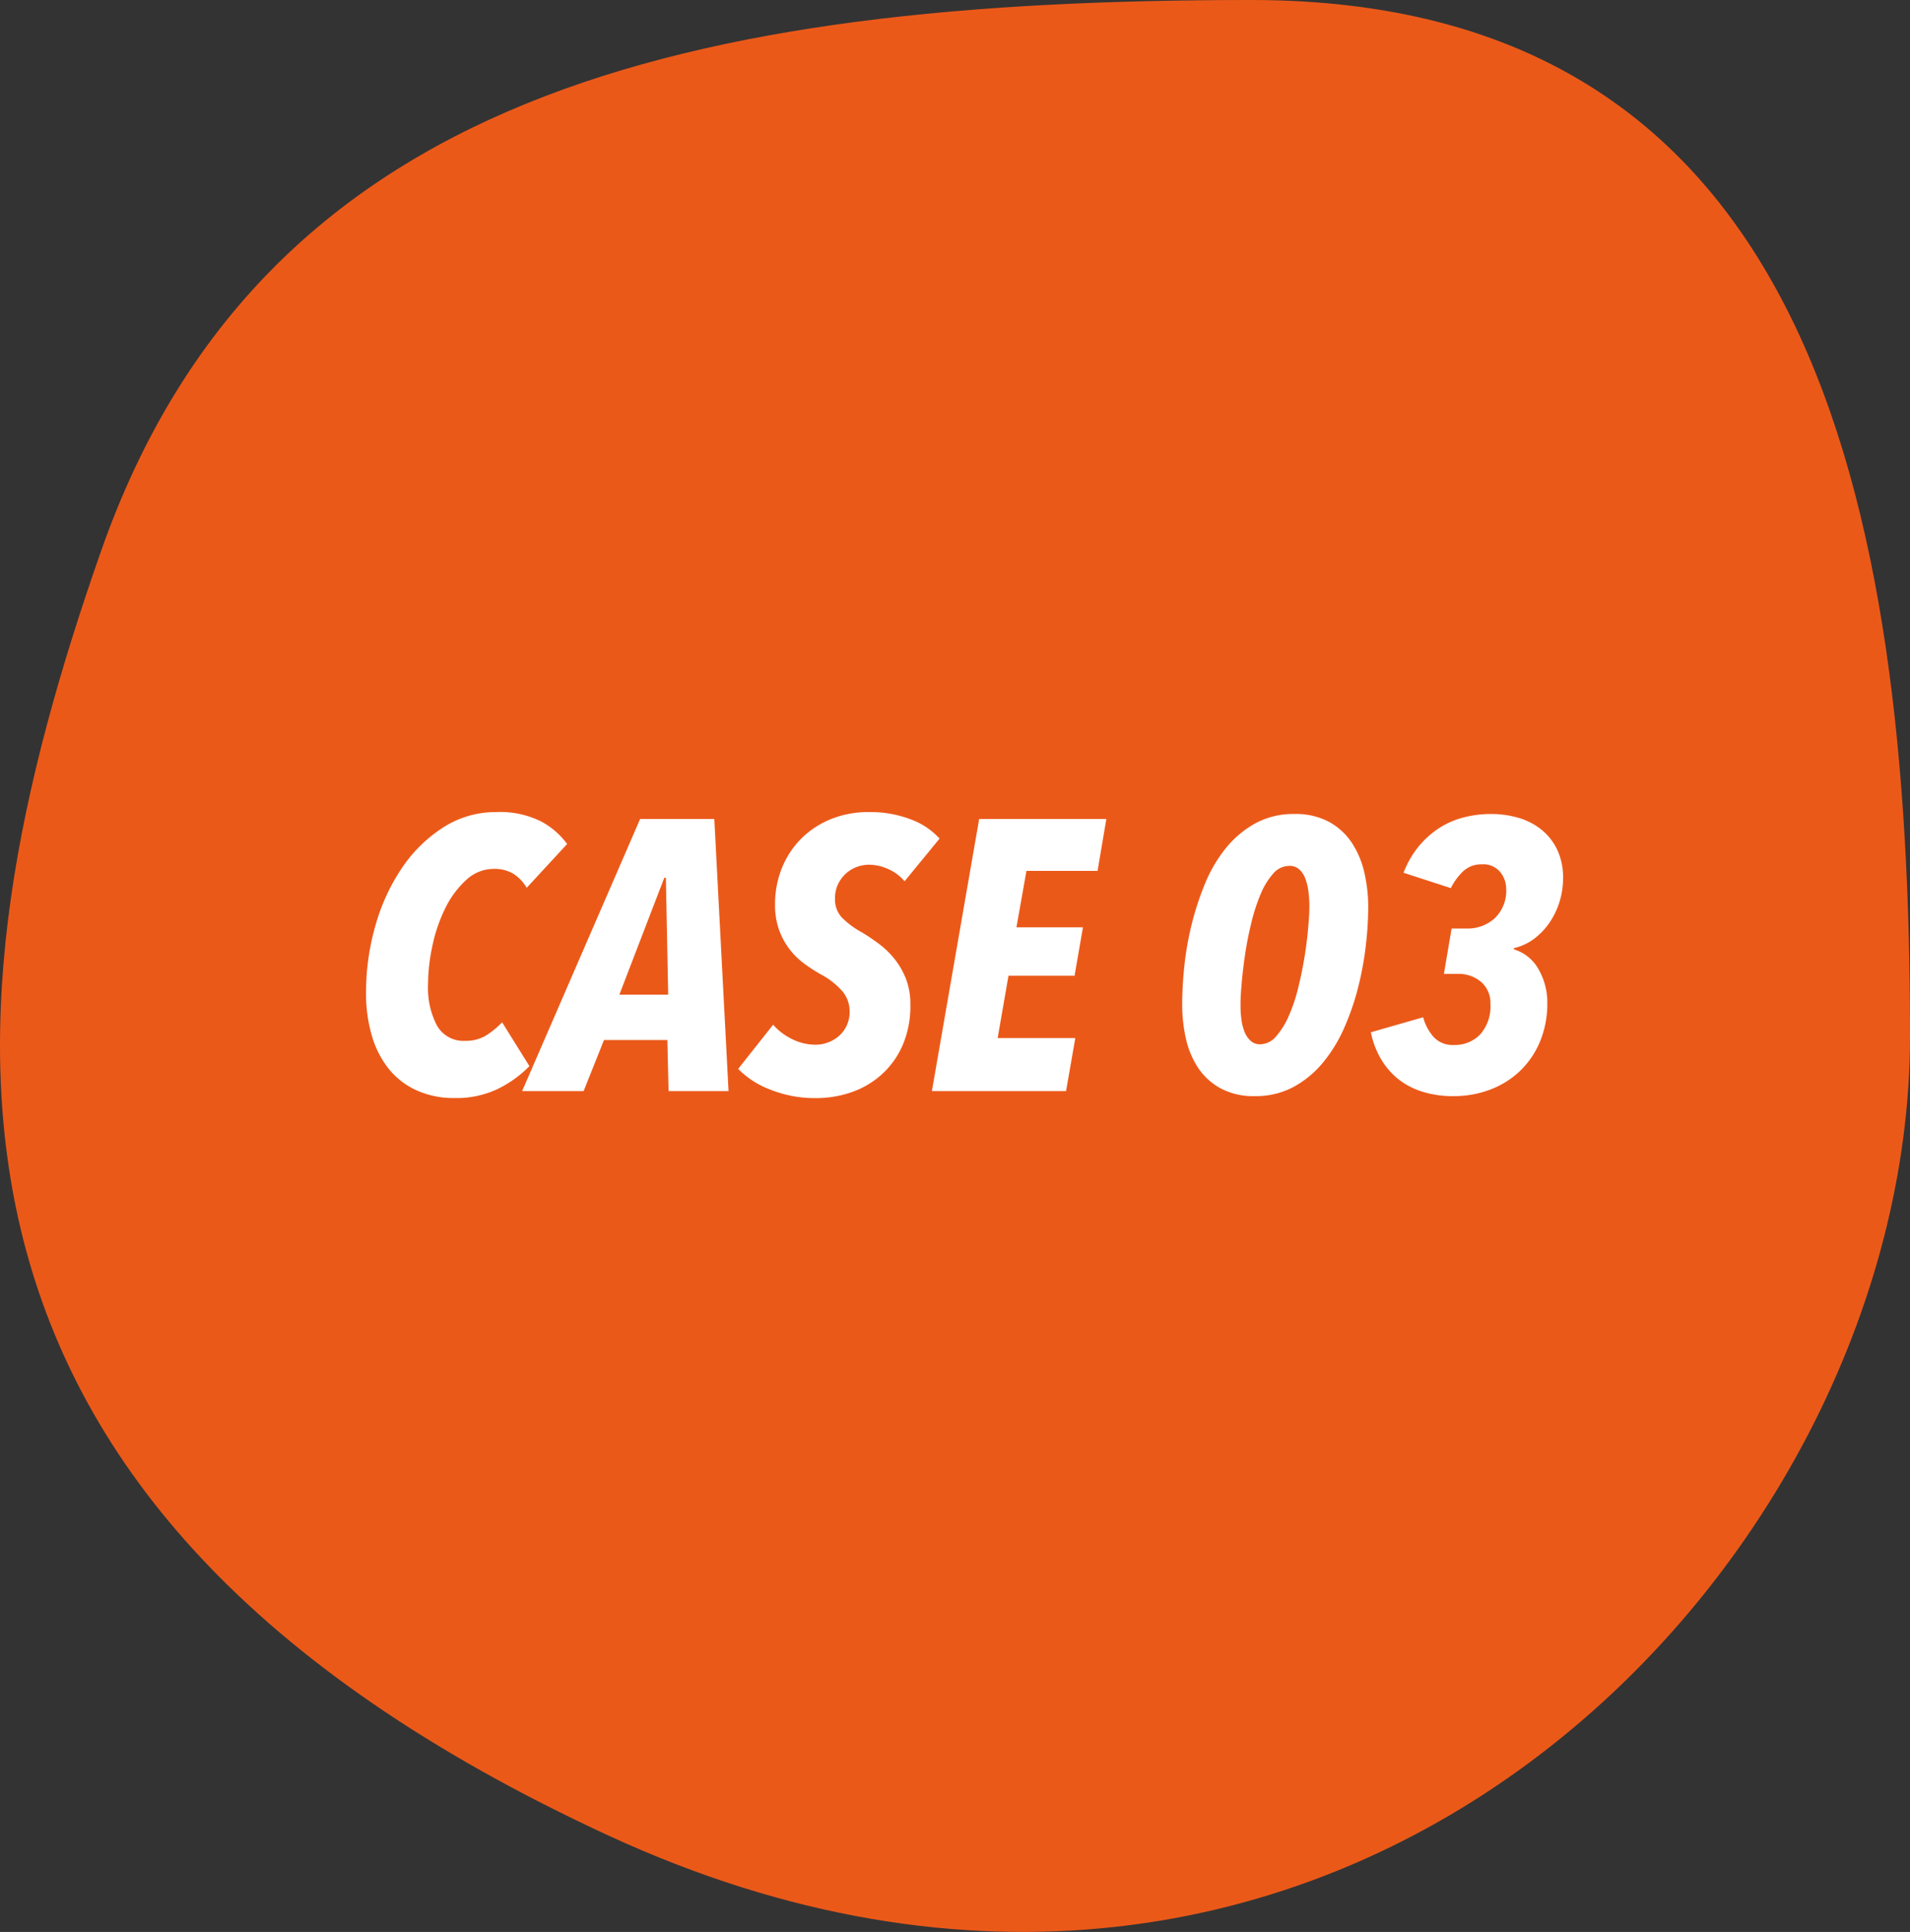 <svg xmlns="http://www.w3.org/2000/svg" width="159" height="160.839" viewBox="0 0 159 160.839">
  <rect x="0" y="0" width="159" height="160.839" fill="#333333" stroke="none"/>
  <g id="グループ_675" data-name="グループ 675" transform="translate(-2759.5 -1631.457)">
    <path id="パス_25" data-name="パス 25" d="M111.639-4.516c46.645,0,54.846,41.614,54.846,86.275s-48.251,94.305-108.37,66.53-55.609-68.7-42.228-106.9S64.993-4.516,111.639-4.516Z" transform="translate(2752.016 1635.973)" fill="#eb5919"/>
    <path id="パス_99322" data-name="パス 99322" d="M14.848-16.928A3.536,3.536,0,0,0,13.76-18.08,3.006,3.006,0,0,0,12.1-18.5a3.343,3.343,0,0,0-2.3.928,7.838,7.838,0,0,0-1.728,2.336,13.107,13.107,0,0,0-1.072,3.12,15.61,15.61,0,0,0-.368,3.28A6.723,6.723,0,0,0,7.36-5.488a2.519,2.519,0,0,0,2.368,1.3,3.191,3.191,0,0,0,1.824-.5A7.328,7.328,0,0,0,12.8-5.728L15.072-2.08a9.555,9.555,0,0,1-2.64,1.9A7.957,7.957,0,0,1,8.864.576,7.543,7.543,0,0,1,5.68-.064,6.323,6.323,0,0,1,3.36-1.856,7.977,7.977,0,0,1,1.952-4.624a12.5,12.5,0,0,1-.48-3.568,20.118,20.118,0,0,1,.784-5.6A16.509,16.509,0,0,1,4.48-18.608a11.839,11.839,0,0,1,3.44-3.36,8.072,8.072,0,0,1,4.4-1.264,7.647,7.647,0,0,1,3.7.768,6.481,6.481,0,0,1,2.192,1.888ZM26.656,0l-.1-4.256H21.28L19.584,0h-5.12l9.824-22.656h6.176L31.648,0Zm-.224-17.76H26.3L22.56-8.032h4.064Zm19.872.288A3.848,3.848,0,0,0,44.96-18.48a3.938,3.938,0,0,0-1.664-.368,2.823,2.823,0,0,0-.944.176,2.724,2.724,0,0,0-.9.528,2.963,2.963,0,0,0-.672.88A2.729,2.729,0,0,0,40.512-16a2.18,2.18,0,0,0,.56,1.536,7.055,7.055,0,0,0,1.68,1.248q.64.384,1.36.912a7.239,7.239,0,0,1,1.312,1.248A6.389,6.389,0,0,1,46.4-9.392,5.788,5.788,0,0,1,46.784-7.2a8.232,8.232,0,0,1-.656,3.408,7.071,7.071,0,0,1-1.76,2.432A7.32,7.32,0,0,1,41.856.1a8.963,8.963,0,0,1-2.912.48,10,10,0,0,1-3.808-.7,7.5,7.5,0,0,1-2.688-1.728l2.912-3.68a4.98,4.98,0,0,0,1.584,1.2,4.408,4.408,0,0,0,1.968.464,2.9,2.9,0,0,0,1.024-.192,2.919,2.919,0,0,0,.912-.544,2.61,2.61,0,0,0,.64-.864,2.682,2.682,0,0,0,.24-1.152,2.611,2.611,0,0,0-.56-1.648,6.3,6.3,0,0,0-1.84-1.456,13.559,13.559,0,0,1-1.424-.928,5.972,5.972,0,0,1-1.216-1.216,6.022,6.022,0,0,1-.848-1.6,6.176,6.176,0,0,1-.32-2.08,7.951,7.951,0,0,1,.576-3.04,7.311,7.311,0,0,1,1.6-2.432A7.437,7.437,0,0,1,40.16-22.64a8.254,8.254,0,0,1,3.168-.592,9.416,9.416,0,0,1,3.488.608,6.075,6.075,0,0,1,2.4,1.6Zm16.064-.864h-5.92l-.832,4.7h5.536l-.7,4.032h-5.5l-.9,5.184h6.464L59.744,0H48.576l3.936-22.656H63.1ZM84.9-15.328a28.624,28.624,0,0,1-.192,3.136A26.687,26.687,0,0,1,84.08-8.72a21.174,21.174,0,0,1-1.152,3.392A12.318,12.318,0,0,1,81.152-2.4,8.372,8.372,0,0,1,78.688-.352a6.641,6.641,0,0,1-3.232.768A5.773,5.773,0,0,1,72.592-.24,5.308,5.308,0,0,1,70.72-1.968a7.273,7.273,0,0,1-1.008-2.448,13.014,13.014,0,0,1-.3-2.816,31.2,31.2,0,0,1,.176-3.136,25.434,25.434,0,0,1,.608-3.488,23.789,23.789,0,0,1,1.12-3.424,11.757,11.757,0,0,1,1.728-2.944,8.393,8.393,0,0,1,2.448-2.064,6.6,6.6,0,0,1,3.264-.784,5.865,5.865,0,0,1,2.88.656,5.353,5.353,0,0,1,1.9,1.744,7.491,7.491,0,0,1,1.04,2.48A12.743,12.743,0,0,1,84.9-15.328ZM80-15.36a9.814,9.814,0,0,0-.08-1.28,4.511,4.511,0,0,0-.272-1.088,1.879,1.879,0,0,0-.512-.752,1.192,1.192,0,0,0-.8-.272,1.789,1.789,0,0,0-1.36.656,6.081,6.081,0,0,0-1.04,1.712,15.436,15.436,0,0,0-.768,2.368q-.32,1.312-.512,2.592t-.288,2.4q-.1,1.12-.1,1.824a9.451,9.451,0,0,0,.08,1.264,4,4,0,0,0,.272,1.04,2.01,2.01,0,0,0,.5.72A1.131,1.131,0,0,0,75.9-3.9a1.76,1.76,0,0,0,1.328-.656,6.417,6.417,0,0,0,1.056-1.7,13.933,13.933,0,0,0,.784-2.336q.32-1.3.528-2.576t.3-2.384Q80-14.656,80-15.36Zm21.12-2.368a6.6,6.6,0,0,1-.288,1.936,6.434,6.434,0,0,1-.816,1.728,5.744,5.744,0,0,1-1.28,1.36,4.438,4.438,0,0,1-1.712.8v.1a3.5,3.5,0,0,1,2.064,1.68,5.5,5.5,0,0,1,.72,2.768A8.234,8.234,0,0,1,99.2-4.128,7.217,7.217,0,0,1,97.536-1.68a7.344,7.344,0,0,1-2.48,1.552A8.491,8.491,0,0,1,92,.416a8.377,8.377,0,0,1-2.688-.4A6.134,6.134,0,0,1,87.28-1.1a6.107,6.107,0,0,1-1.392-1.7,7.162,7.162,0,0,1-.768-2.1l4.352-1.248a4.121,4.121,0,0,0,.848,1.616,2.135,2.135,0,0,0,1.712.688,2.909,2.909,0,0,0,2.192-.88,3.523,3.523,0,0,0,.848-2.544A2.3,2.3,0,0,0,94.3-9.088,2.9,2.9,0,0,0,92.32-9.76H91.2l.64-3.776h1.248A3.352,3.352,0,0,0,95.44-14.4a3.172,3.172,0,0,0,.944-2.464,2.2,2.2,0,0,0-.5-1.376,1.8,1.8,0,0,0-1.52-.64A2.187,2.187,0,0,0,92.8-18.3,4.99,4.99,0,0,0,91.776-16.9l-3.936-1.28a7.871,7.871,0,0,1,1.3-2.24,7.439,7.439,0,0,1,1.728-1.52A6.992,6.992,0,0,1,92.9-22.8a9.07,9.07,0,0,1,2.208-.272,8.126,8.126,0,0,1,2.3.32,5.48,5.48,0,0,1,1.92.992,4.752,4.752,0,0,1,1.312,1.68A5.415,5.415,0,0,1,101.12-17.728Z" transform="translate(2788.5 1722.296)" fill="#fff"/>
  </g>
</svg>
